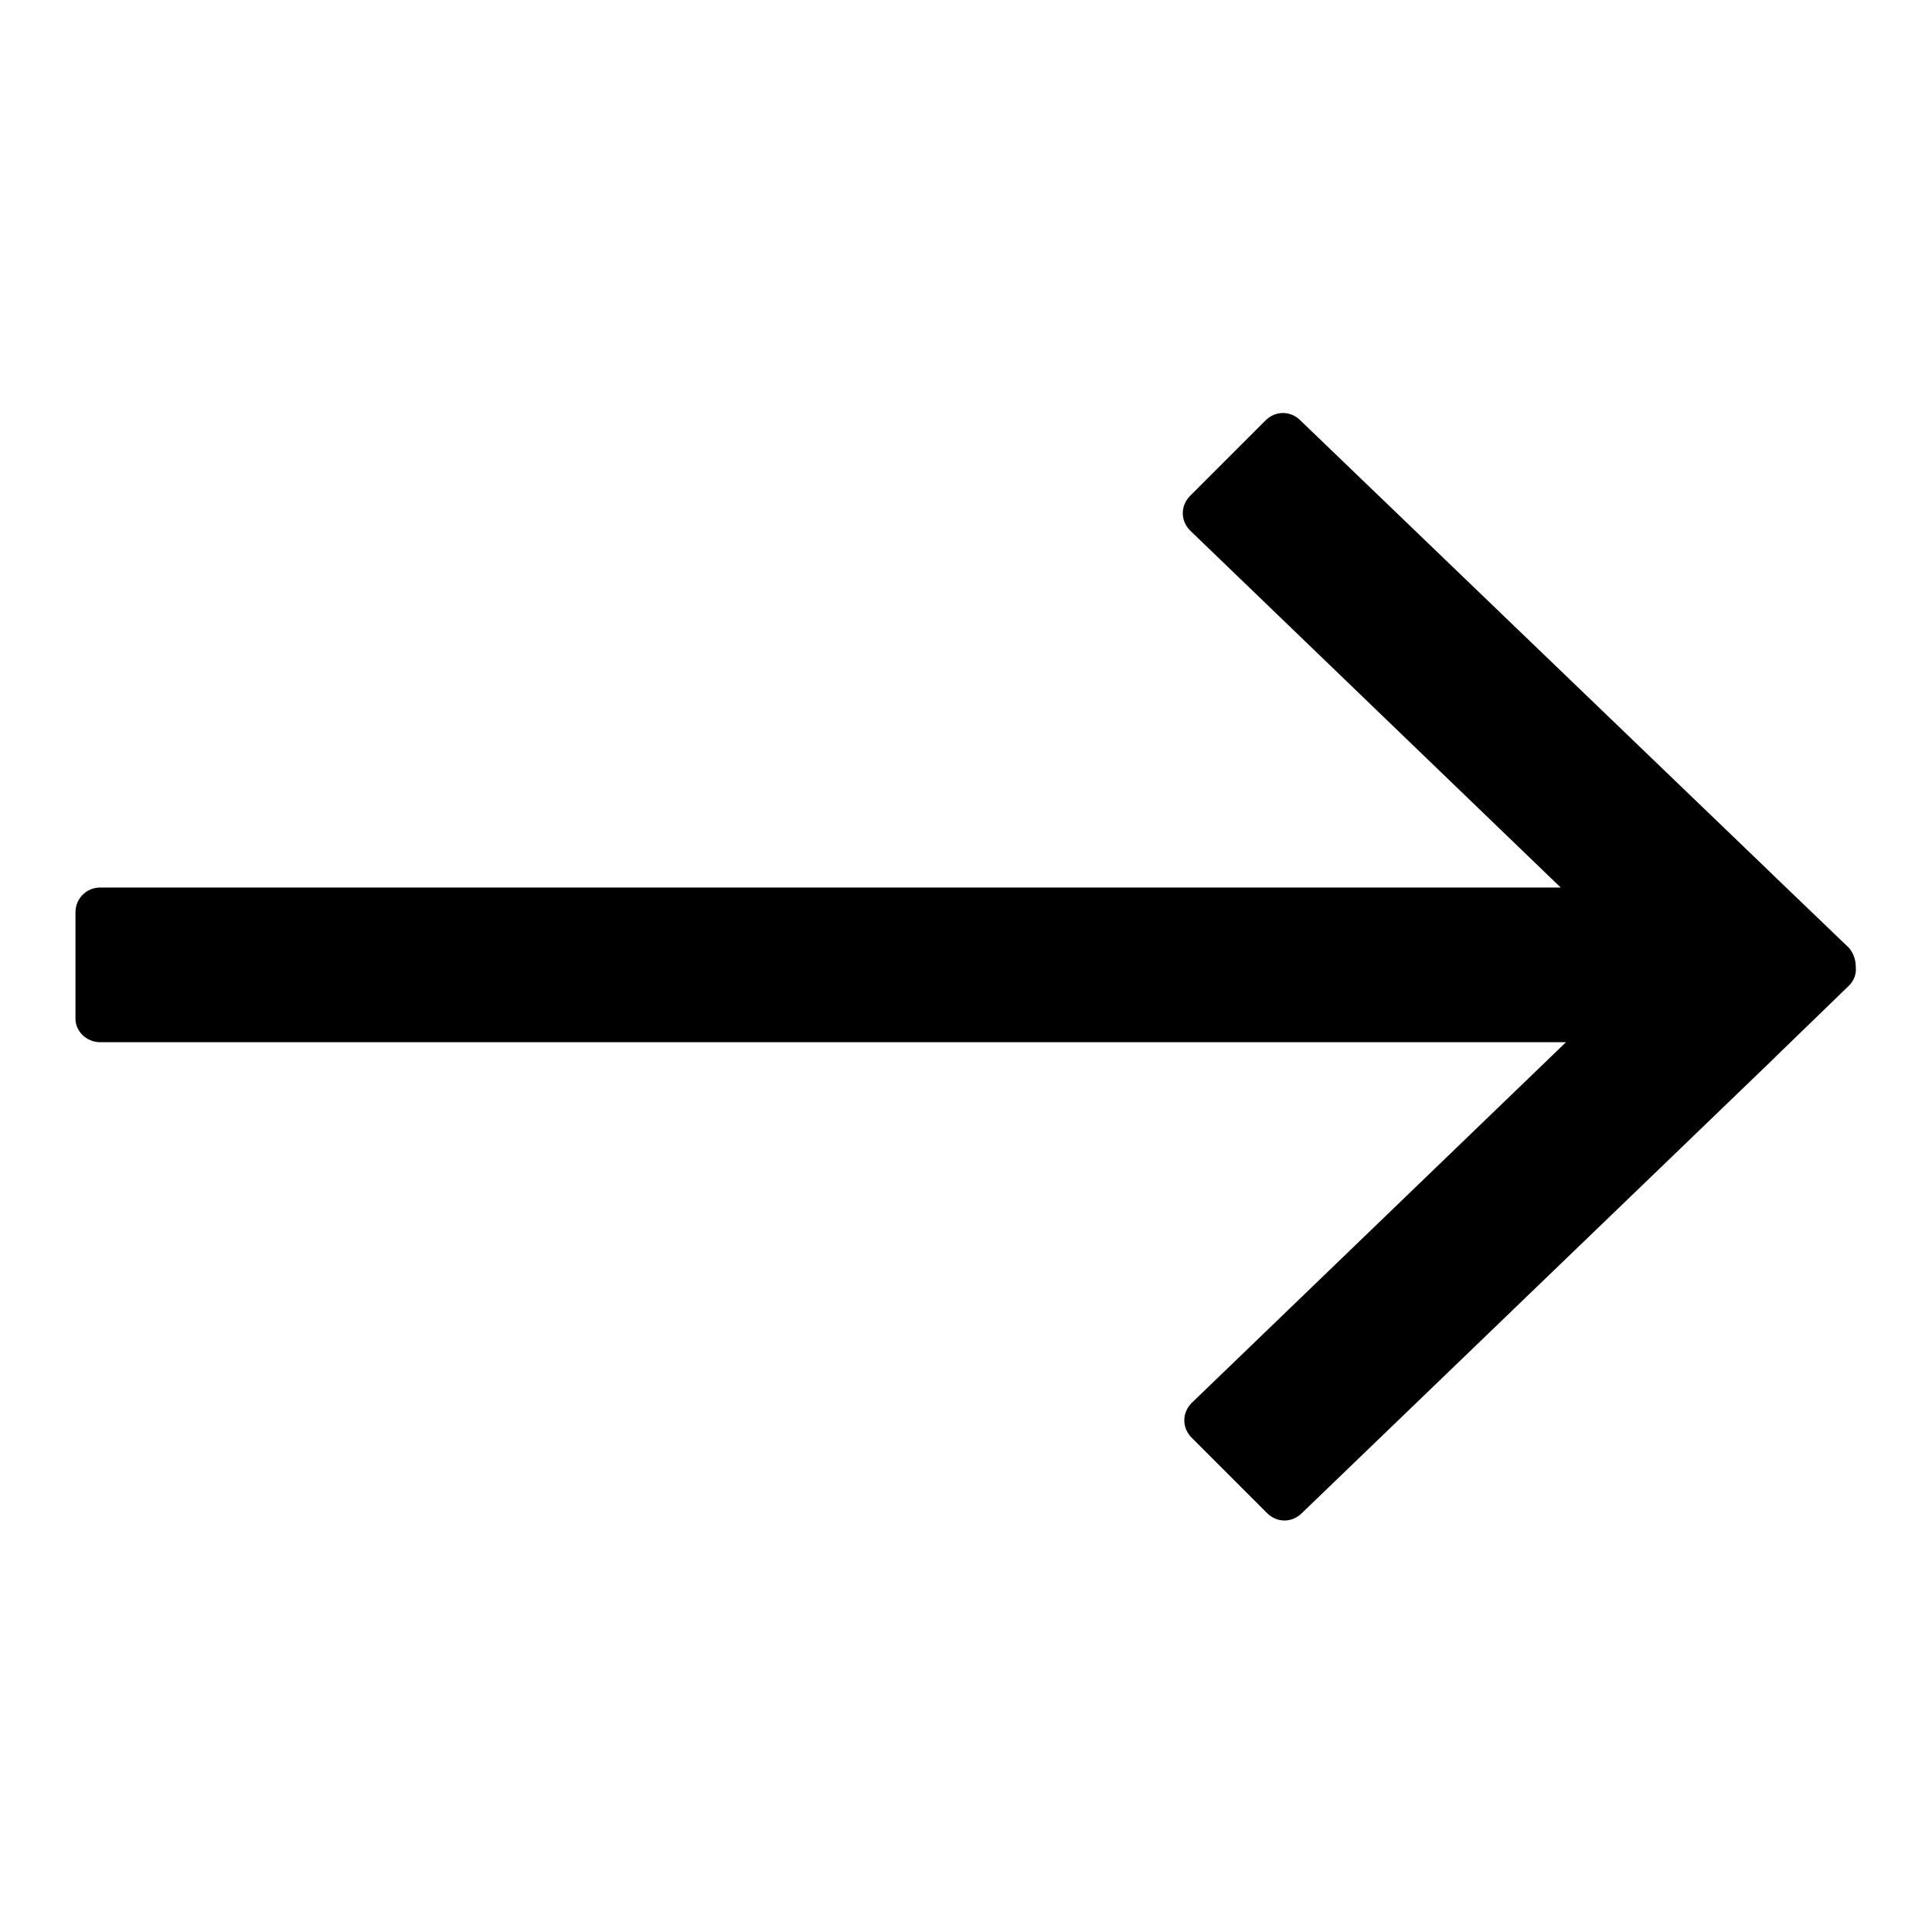 <?xml version="1.0" encoding="utf-8"?>
<!-- Svg Vector Icons : http://www.onlinewebfonts.com/icon -->
<!DOCTYPE svg PUBLIC "-//W3C//DTD SVG 1.1//EN" "http://www.w3.org/Graphics/SVG/1.1/DTD/svg11.dtd">
<svg version="1.1" xmlns="http://www.w3.org/2000/svg" xmlns:xlink="http://www.w3.org/1999/xlink" x="0px" y="0px" viewBox="0 0 256 256" enable-background="new 0 0 256 256" xml:space="preserve">
<g><g><path fill="#000000" d="M13.3,138.1h194.2l-49.6,47.8c-1.3,1.3-1.3,3.3,0,4.6l10,10c1.3,1.3,3.3,1.3,4.6,0l62.4-60.1c0.1-0.1,0.1-0.1,0.2-0.2l0.3-0.3l9.6-9.3c0.7-0.7,1-1.6,0.9-2.5c0-0.9-0.3-1.8-0.9-2.5l-10-9.6c-0.1-0.1-0.1-0.1-0.2-0.2l-62.5-60.1c-1.3-1.3-3.3-1.3-4.6,0l-10,10c-1.3,1.3-1.3,3.3,0,4.6l49.1,47.3H13.3c-1.8,0-3.3,1.4-3.3,3.3v14.1C10,136.6,11.4,138.1,13.3,138.1L13.3,138.1z"/></g></g>
</svg>